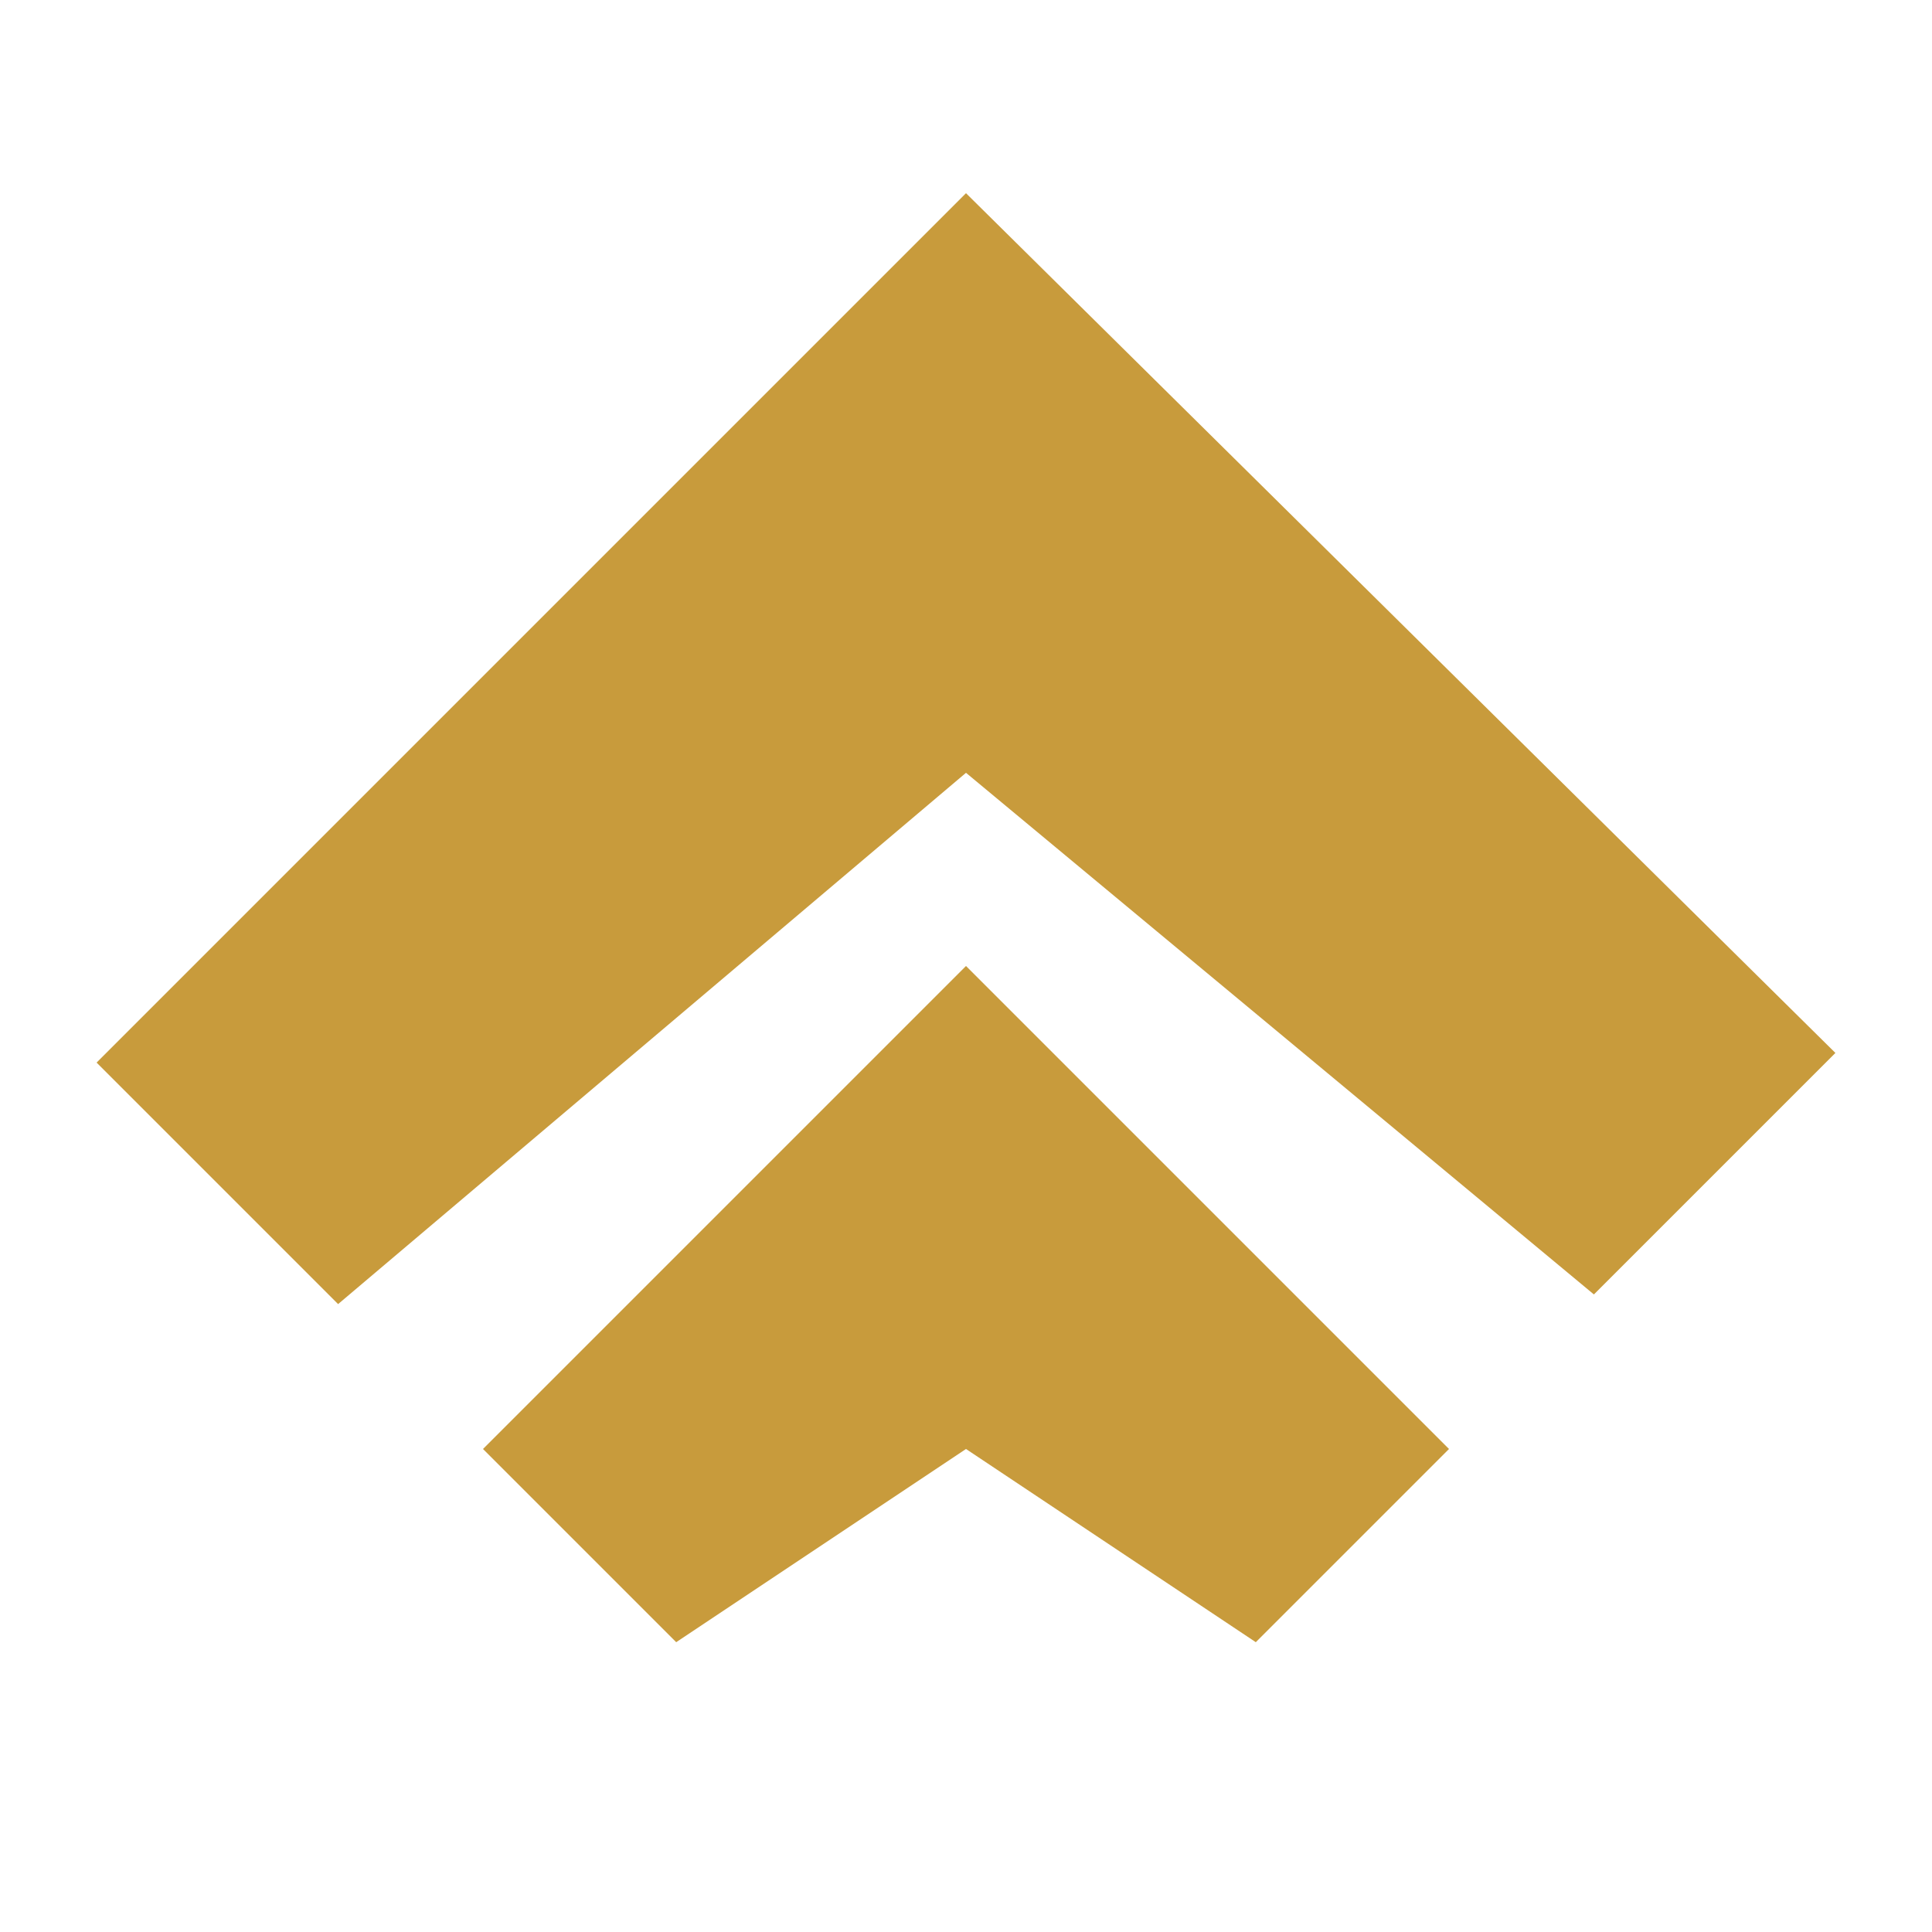 <svg width="20" height="20" viewBox="0 0 20 20" fill="none" xmlns="http://www.w3.org/2000/svg">
<path fill-rule="evenodd" clip-rule="evenodd" d="M10 2L1 11L3.5 13.5L10 8L16.5 13.4L19 10.9L10 2ZM5 15L7 17L10 15L13 17L15 15L10 10L5 15Z" fill="#C89B3C"/>
</svg>
